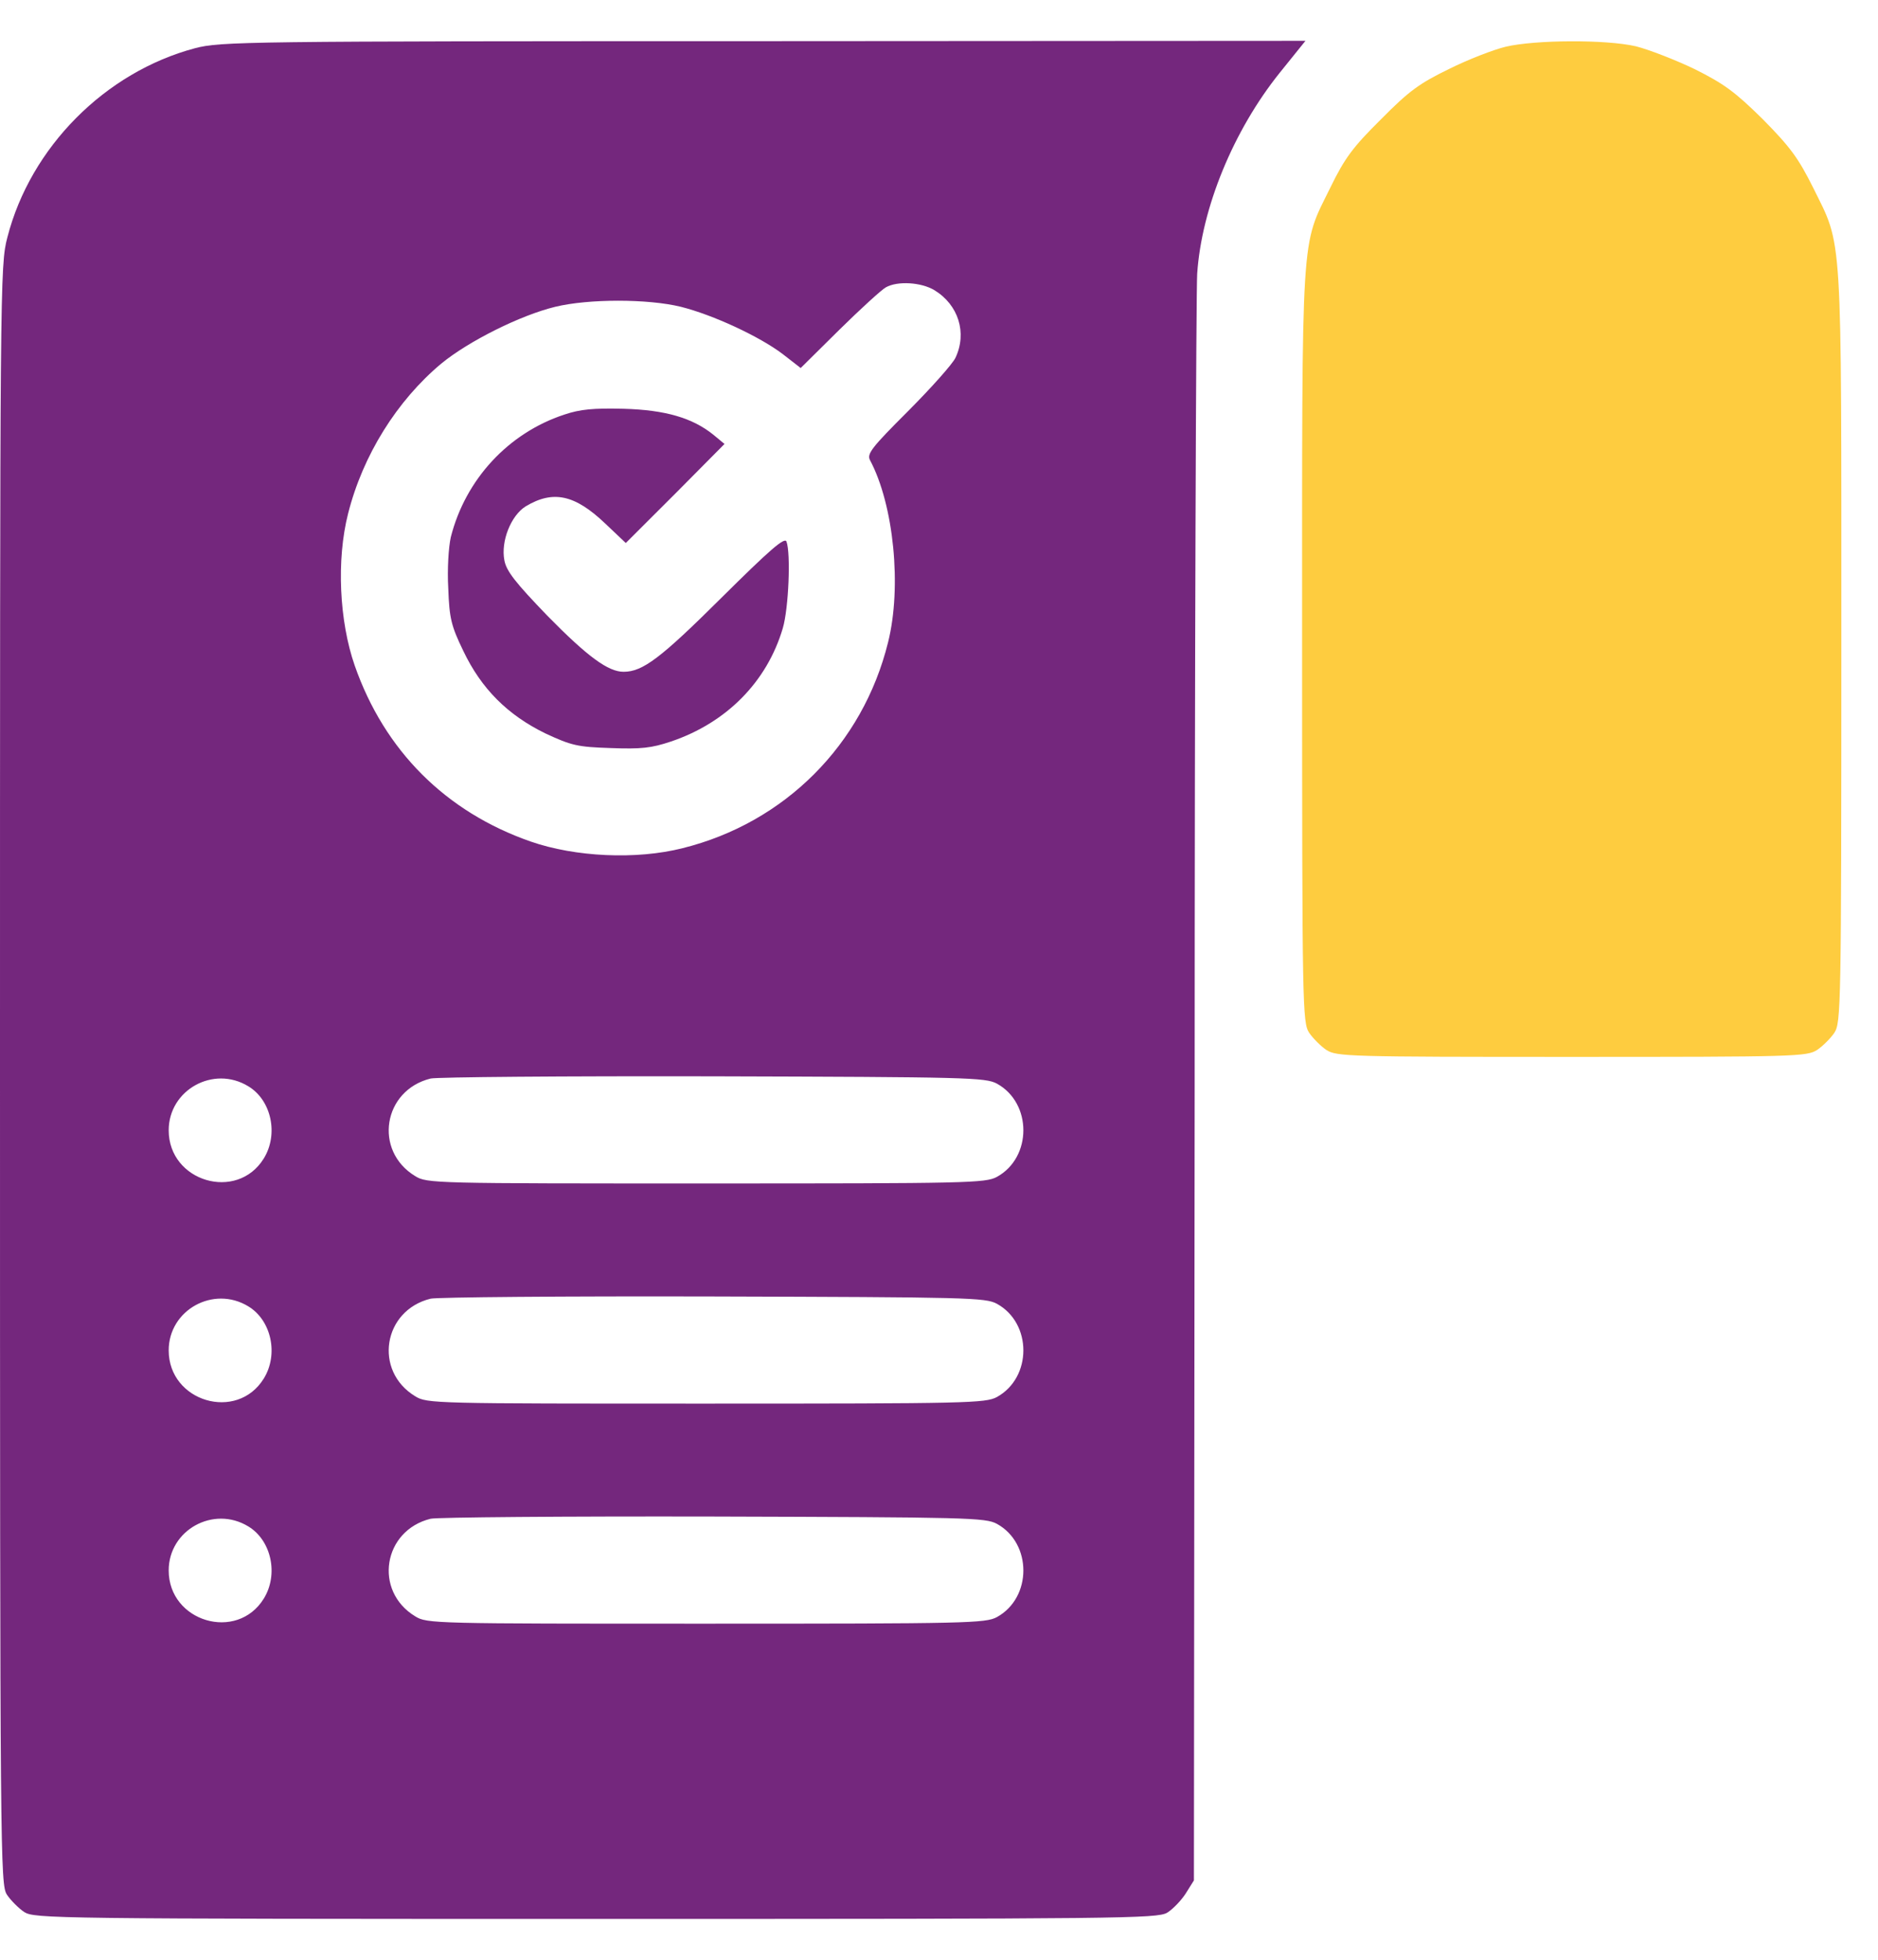 <svg width="23" height="24" viewBox="0 0 23 24" fill="none" xmlns="http://www.w3.org/2000/svg">
<path d="M2.39 0.59C1.289 0.882 0.373 1.803 0.09 2.908C0 3.249 0 3.456 0 13.164C0 22.795 0.004 23.078 0.085 23.203C0.13 23.271 0.229 23.37 0.296 23.415C0.422 23.495 0.642 23.5 7.291 23.5C13.751 23.5 14.168 23.495 14.294 23.424C14.366 23.379 14.469 23.271 14.523 23.186L14.622 23.028L14.631 13.37C14.631 8.056 14.649 3.55 14.662 3.353C14.716 2.544 15.107 1.596 15.673 0.891L15.988 0.5L9.353 0.504C2.978 0.504 2.704 0.509 2.39 0.59ZM11.446 3.555C11.738 3.734 11.846 4.076 11.702 4.381C11.666 4.458 11.401 4.754 11.123 5.033C10.673 5.482 10.615 5.558 10.655 5.635C10.947 6.183 11.046 7.189 10.876 7.867C10.566 9.121 9.609 10.077 8.36 10.387C7.794 10.531 7.044 10.495 6.5 10.306C5.458 9.943 4.708 9.192 4.344 8.15C4.155 7.607 4.119 6.856 4.263 6.29C4.443 5.576 4.861 4.907 5.404 4.453C5.737 4.179 6.374 3.86 6.801 3.757C7.21 3.658 7.933 3.658 8.338 3.757C8.733 3.856 9.303 4.121 9.586 4.336L9.806 4.507L10.283 4.035C10.543 3.779 10.799 3.546 10.849 3.519C10.992 3.438 11.284 3.456 11.446 3.555ZM12.21 13.271C12.641 13.509 12.641 14.174 12.21 14.412C12.07 14.489 11.85 14.493 8.647 14.493C5.314 14.493 5.229 14.493 5.085 14.403C4.573 14.093 4.69 13.352 5.274 13.208C5.35 13.19 6.909 13.177 8.737 13.181C11.846 13.19 12.07 13.195 12.21 13.271ZM3.041 13.303C3.324 13.473 3.414 13.891 3.23 14.188C2.902 14.718 2.066 14.471 2.066 13.842C2.066 13.348 2.614 13.042 3.041 13.303ZM12.21 15.967C12.641 16.205 12.641 16.869 12.21 17.108C12.07 17.184 11.85 17.189 8.647 17.189C5.314 17.189 5.229 17.189 5.085 17.099C4.573 16.789 4.69 16.047 5.274 15.904C5.35 15.886 6.909 15.872 8.737 15.877C11.846 15.886 12.07 15.89 12.21 15.967ZM3.041 15.998C3.324 16.169 3.414 16.587 3.23 16.883C2.902 17.413 2.066 17.166 2.066 16.537C2.066 16.043 2.614 15.738 3.041 15.998ZM12.21 18.662C12.641 18.9 12.641 19.565 12.21 19.803C12.07 19.879 11.85 19.884 8.647 19.884C5.314 19.884 5.229 19.884 5.085 19.794C4.573 19.484 4.69 18.743 5.274 18.599C5.35 18.581 6.909 18.568 8.737 18.572C11.846 18.581 12.07 18.585 12.21 18.662ZM3.041 18.693C3.324 18.864 3.414 19.282 3.23 19.578C2.902 20.108 2.066 19.861 2.066 19.232C2.066 18.738 2.614 18.433 3.041 18.693Z" fill="#74277D"/>
<path d="M6.909 5.078C6.227 5.303 5.701 5.869 5.521 6.578C5.494 6.7 5.476 6.969 5.49 7.207C5.503 7.571 5.526 7.666 5.674 7.971C5.894 8.434 6.218 8.757 6.68 8.982C6.999 9.13 7.071 9.148 7.48 9.161C7.853 9.175 7.979 9.161 8.217 9.081C8.899 8.851 9.394 8.348 9.587 7.693C9.659 7.45 9.686 6.776 9.632 6.632C9.609 6.574 9.425 6.736 8.832 7.324C8.091 8.061 7.871 8.227 7.637 8.227C7.449 8.227 7.197 8.043 6.707 7.544C6.312 7.135 6.2 6.992 6.177 6.861C6.132 6.628 6.258 6.313 6.438 6.201C6.775 5.999 7.04 6.057 7.413 6.412L7.664 6.65L8.271 6.044L8.873 5.437L8.738 5.325C8.482 5.118 8.149 5.02 7.637 5.006C7.269 4.997 7.107 5.011 6.909 5.078Z" fill="#74277D"/>
<path d="M18.441 0.572C18.292 0.608 17.978 0.729 17.744 0.846C17.385 1.021 17.259 1.111 16.913 1.461C16.567 1.803 16.468 1.938 16.293 2.297C15.929 3.038 15.947 2.733 15.947 7.912C15.947 12.346 15.952 12.521 16.033 12.647C16.078 12.714 16.177 12.813 16.244 12.858C16.37 12.939 16.509 12.943 19.249 12.943C21.989 12.943 22.129 12.939 22.254 12.858C22.322 12.813 22.421 12.714 22.466 12.647C22.546 12.521 22.551 12.346 22.551 7.912C22.551 2.733 22.569 3.038 22.205 2.297C22.025 1.938 21.931 1.807 21.59 1.461C21.244 1.12 21.113 1.026 20.754 0.846C20.52 0.734 20.197 0.608 20.035 0.567C19.667 0.482 18.804 0.487 18.441 0.572Z" fill="#FECC3F"/>
</svg>
